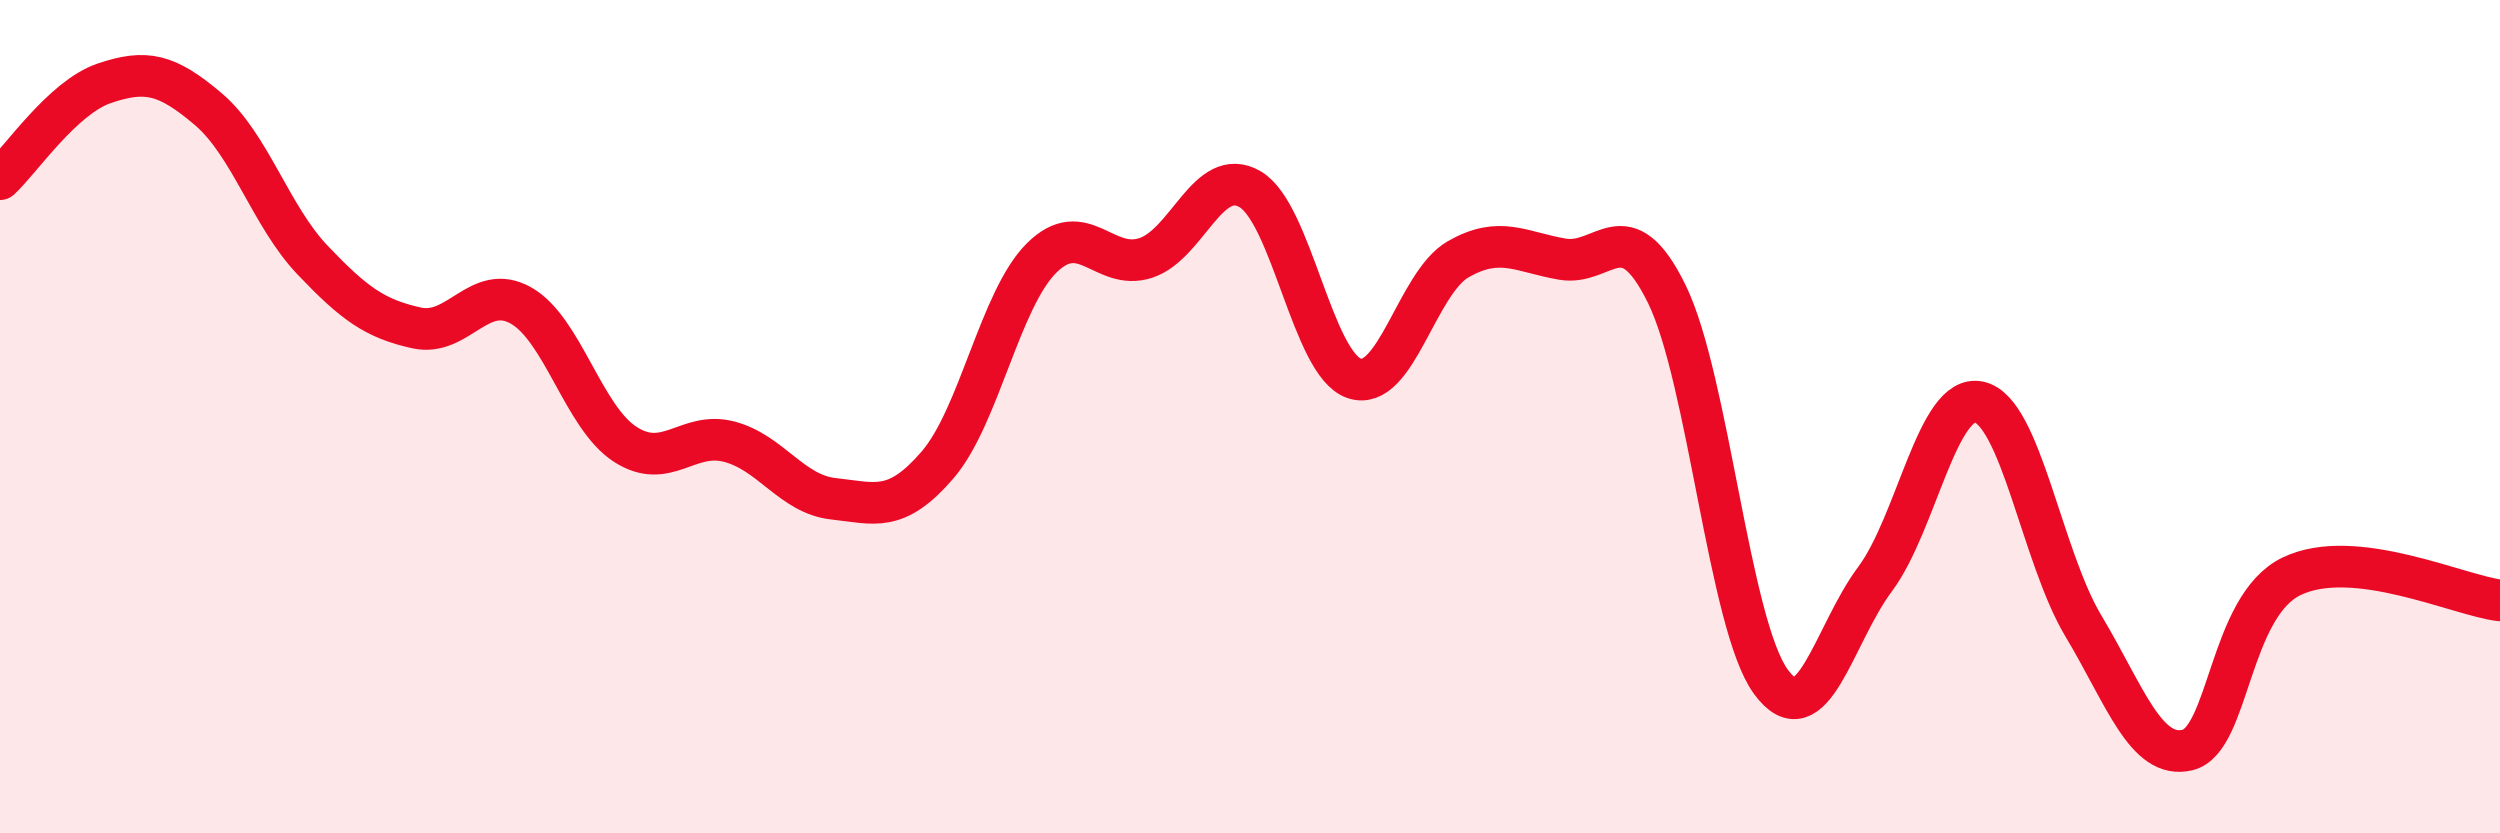 
    <svg width="60" height="20" viewBox="0 0 60 20" xmlns="http://www.w3.org/2000/svg">
      <path
        d="M 0,4.3 C 0.5,3.84 1.5,2.34 2.5,2 C 3.5,1.66 4,1.77 5,2.62 C 6,3.47 6.5,5.19 7.5,6.24 C 8.5,7.29 9,7.65 10,7.87 C 11,8.09 11.5,6.77 12.5,7.33 C 13.5,7.89 14,10.01 15,10.66 C 16,11.31 16.5,10.34 17.5,10.6 C 18.5,10.86 19,11.86 20,11.97 C 21,12.08 21.5,12.32 22.5,11.16 C 23.5,10 24,7.18 25,6.19 C 26,5.2 26.5,6.52 27.5,6.19 C 28.5,5.86 29,3.96 30,4.54 C 31,5.12 31.5,8.74 32.5,9.08 C 33.5,9.42 34,6.79 35,6.22 C 36,5.65 36.5,6.05 37.5,6.22 C 38.5,6.39 39,5.02 40,7.05 C 41,9.08 41.5,14.99 42.5,16.36 C 43.5,17.73 44,15.24 45,13.9 C 46,12.56 46.5,9.43 47.5,9.65 C 48.5,9.87 49,13.35 50,15.02 C 51,16.69 51.5,18.24 52.5,18 C 53.5,17.76 53.5,14.55 55,13.83 C 56.5,13.11 59,14.29 60,14.41L60 20L0 20Z"
        fill="#EB0A25"
        opacity="0.1"
        stroke-linecap="round"
        stroke-linejoin="round"
      />
      <path
        d="M 0,4.3 C 0.5,3.84 1.5,2.34 2.5,2 C 3.5,1.66 4,1.77 5,2.62 C 6,3.47 6.5,5.19 7.5,6.24 C 8.5,7.29 9,7.65 10,7.87 C 11,8.09 11.5,6.77 12.5,7.33 C 13.5,7.89 14,10.01 15,10.66 C 16,11.31 16.5,10.34 17.5,10.6 C 18.5,10.86 19,11.86 20,11.97 C 21,12.08 21.5,12.32 22.5,11.16 C 23.5,10 24,7.18 25,6.19 C 26,5.2 26.5,6.52 27.5,6.19 C 28.5,5.86 29,3.96 30,4.54 C 31,5.12 31.5,8.74 32.5,9.08 C 33.5,9.42 34,6.79 35,6.22 C 36,5.65 36.5,6.05 37.5,6.22 C 38.5,6.39 39,5.02 40,7.05 C 41,9.08 41.5,14.99 42.5,16.36 C 43.5,17.73 44,15.24 45,13.9 C 46,12.56 46.5,9.43 47.5,9.65 C 48.5,9.87 49,13.35 50,15.02 C 51,16.69 51.5,18.24 52.5,18 C 53.5,17.76 53.5,14.55 55,13.83 C 56.5,13.11 59,14.29 60,14.41"
        stroke="#EB0A25"
        stroke-width="1"
        fill="none"
        stroke-linecap="round"
        stroke-linejoin="round"
      />
    </svg>
  